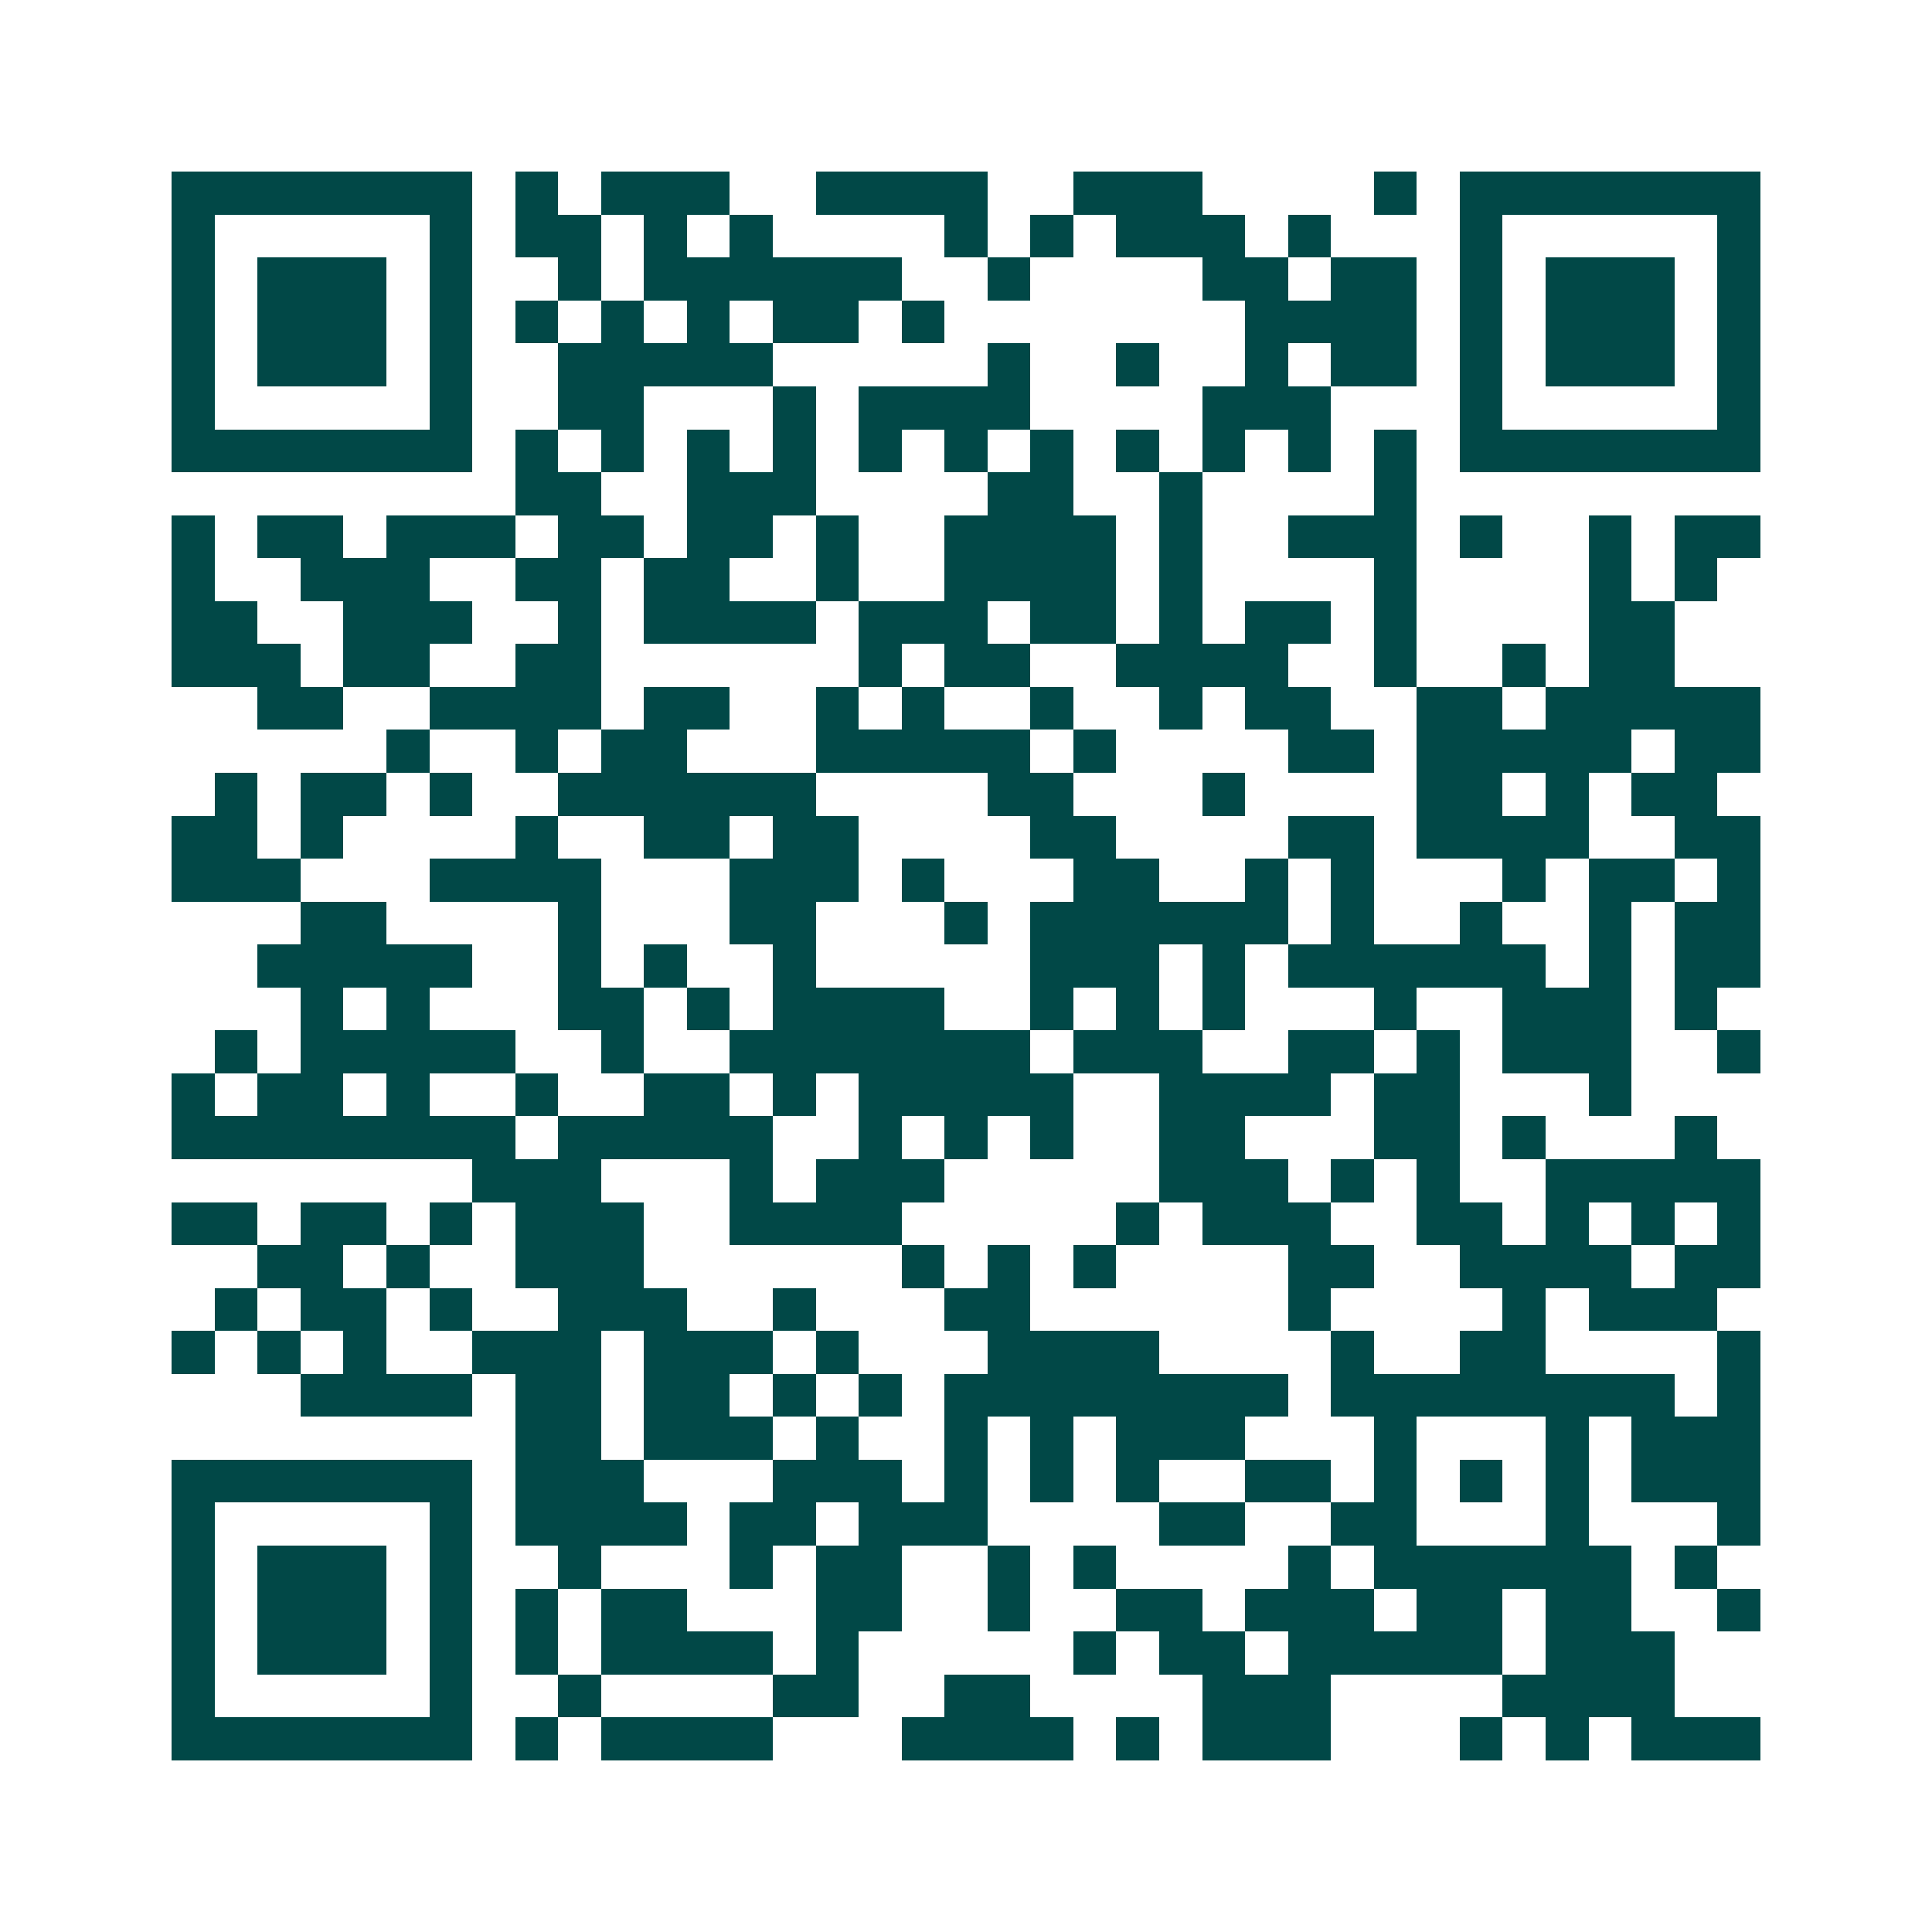 <svg xmlns="http://www.w3.org/2000/svg" width="200" height="200" viewBox="0 0 45 45" shape-rendering="crispEdges"><path fill="#ffffff" d="M0 0h45v45H0z"/><path stroke="#014847" d="M4 4.5h7m1 0h1m1 0h3m2 0h4m2 0h3m4 0h1m1 0h7M4 5.5h1m5 0h1m1 0h2m1 0h1m1 0h1m4 0h1m1 0h1m1 0h3m1 0h1m3 0h1m5 0h1M4 6.5h1m1 0h3m1 0h1m2 0h1m1 0h6m2 0h1m4 0h2m1 0h2m1 0h1m1 0h3m1 0h1M4 7.5h1m1 0h3m1 0h1m1 0h1m1 0h1m1 0h1m1 0h2m1 0h1m7 0h4m1 0h1m1 0h3m1 0h1M4 8.5h1m1 0h3m1 0h1m2 0h5m5 0h1m2 0h1m2 0h1m1 0h2m1 0h1m1 0h3m1 0h1M4 9.5h1m5 0h1m2 0h2m3 0h1m1 0h4m4 0h3m3 0h1m5 0h1M4 10.5h7m1 0h1m1 0h1m1 0h1m1 0h1m1 0h1m1 0h1m1 0h1m1 0h1m1 0h1m1 0h1m1 0h1m1 0h7M12 11.5h2m2 0h3m4 0h2m2 0h1m4 0h1M4 12.5h1m1 0h2m1 0h3m1 0h2m1 0h2m1 0h1m2 0h4m1 0h1m2 0h3m1 0h1m2 0h1m1 0h2M4 13.5h1m2 0h3m2 0h2m1 0h2m2 0h1m2 0h4m1 0h1m4 0h1m4 0h1m1 0h1M4 14.5h2m2 0h3m2 0h1m1 0h4m1 0h3m1 0h2m1 0h1m1 0h2m1 0h1m4 0h2M4 15.5h3m1 0h2m2 0h2m6 0h1m1 0h2m2 0h4m2 0h1m2 0h1m1 0h2M6 16.5h2m2 0h4m1 0h2m2 0h1m1 0h1m2 0h1m2 0h1m1 0h2m2 0h2m1 0h5M9 17.5h1m2 0h1m1 0h2m3 0h5m1 0h1m4 0h2m1 0h5m1 0h2M5 18.5h1m1 0h2m1 0h1m2 0h6m4 0h2m3 0h1m4 0h2m1 0h1m1 0h2M4 19.5h2m1 0h1m4 0h1m2 0h2m1 0h2m4 0h2m4 0h2m1 0h4m2 0h2M4 20.5h3m3 0h4m3 0h3m1 0h1m3 0h2m2 0h1m1 0h1m3 0h1m1 0h2m1 0h1M7 21.5h2m4 0h1m3 0h2m3 0h1m1 0h6m1 0h1m2 0h1m2 0h1m1 0h2M6 22.5h5m2 0h1m1 0h1m2 0h1m5 0h3m1 0h1m1 0h6m1 0h1m1 0h2M7 23.5h1m1 0h1m3 0h2m1 0h1m1 0h4m2 0h1m1 0h1m1 0h1m3 0h1m2 0h3m1 0h1M5 24.5h1m1 0h5m2 0h1m2 0h7m1 0h3m2 0h2m1 0h1m1 0h3m2 0h1M4 25.5h1m1 0h2m1 0h1m2 0h1m2 0h2m1 0h1m1 0h5m2 0h4m1 0h2m3 0h1M4 26.5h8m1 0h5m2 0h1m1 0h1m1 0h1m2 0h2m3 0h2m1 0h1m3 0h1M11 27.5h3m3 0h1m1 0h3m5 0h3m1 0h1m1 0h1m2 0h5M4 28.5h2m1 0h2m1 0h1m1 0h3m2 0h4m5 0h1m1 0h3m2 0h2m1 0h1m1 0h1m1 0h1M6 29.5h2m1 0h1m2 0h3m6 0h1m1 0h1m1 0h1m4 0h2m2 0h4m1 0h2M5 30.5h1m1 0h2m1 0h1m2 0h3m2 0h1m3 0h2m6 0h1m4 0h1m1 0h3M4 31.5h1m1 0h1m1 0h1m2 0h3m1 0h3m1 0h1m3 0h4m4 0h1m2 0h2m4 0h1M7 32.5h4m1 0h2m1 0h2m1 0h1m1 0h1m1 0h8m1 0h8m1 0h1M12 33.5h2m1 0h3m1 0h1m2 0h1m1 0h1m1 0h3m3 0h1m3 0h1m1 0h3M4 34.5h7m1 0h3m3 0h3m1 0h1m1 0h1m1 0h1m2 0h2m1 0h1m1 0h1m1 0h1m1 0h3M4 35.5h1m5 0h1m1 0h4m1 0h2m1 0h3m4 0h2m2 0h2m3 0h1m3 0h1M4 36.5h1m1 0h3m1 0h1m2 0h1m3 0h1m1 0h2m2 0h1m1 0h1m4 0h1m1 0h6m1 0h1M4 37.5h1m1 0h3m1 0h1m1 0h1m1 0h2m3 0h2m2 0h1m2 0h2m1 0h3m1 0h2m1 0h2m2 0h1M4 38.5h1m1 0h3m1 0h1m1 0h1m1 0h4m1 0h1m5 0h1m1 0h2m1 0h5m1 0h3M4 39.5h1m5 0h1m2 0h1m4 0h2m2 0h2m4 0h3m4 0h4M4 40.5h7m1 0h1m1 0h4m3 0h4m1 0h1m1 0h3m3 0h1m1 0h1m1 0h3"/></svg>
